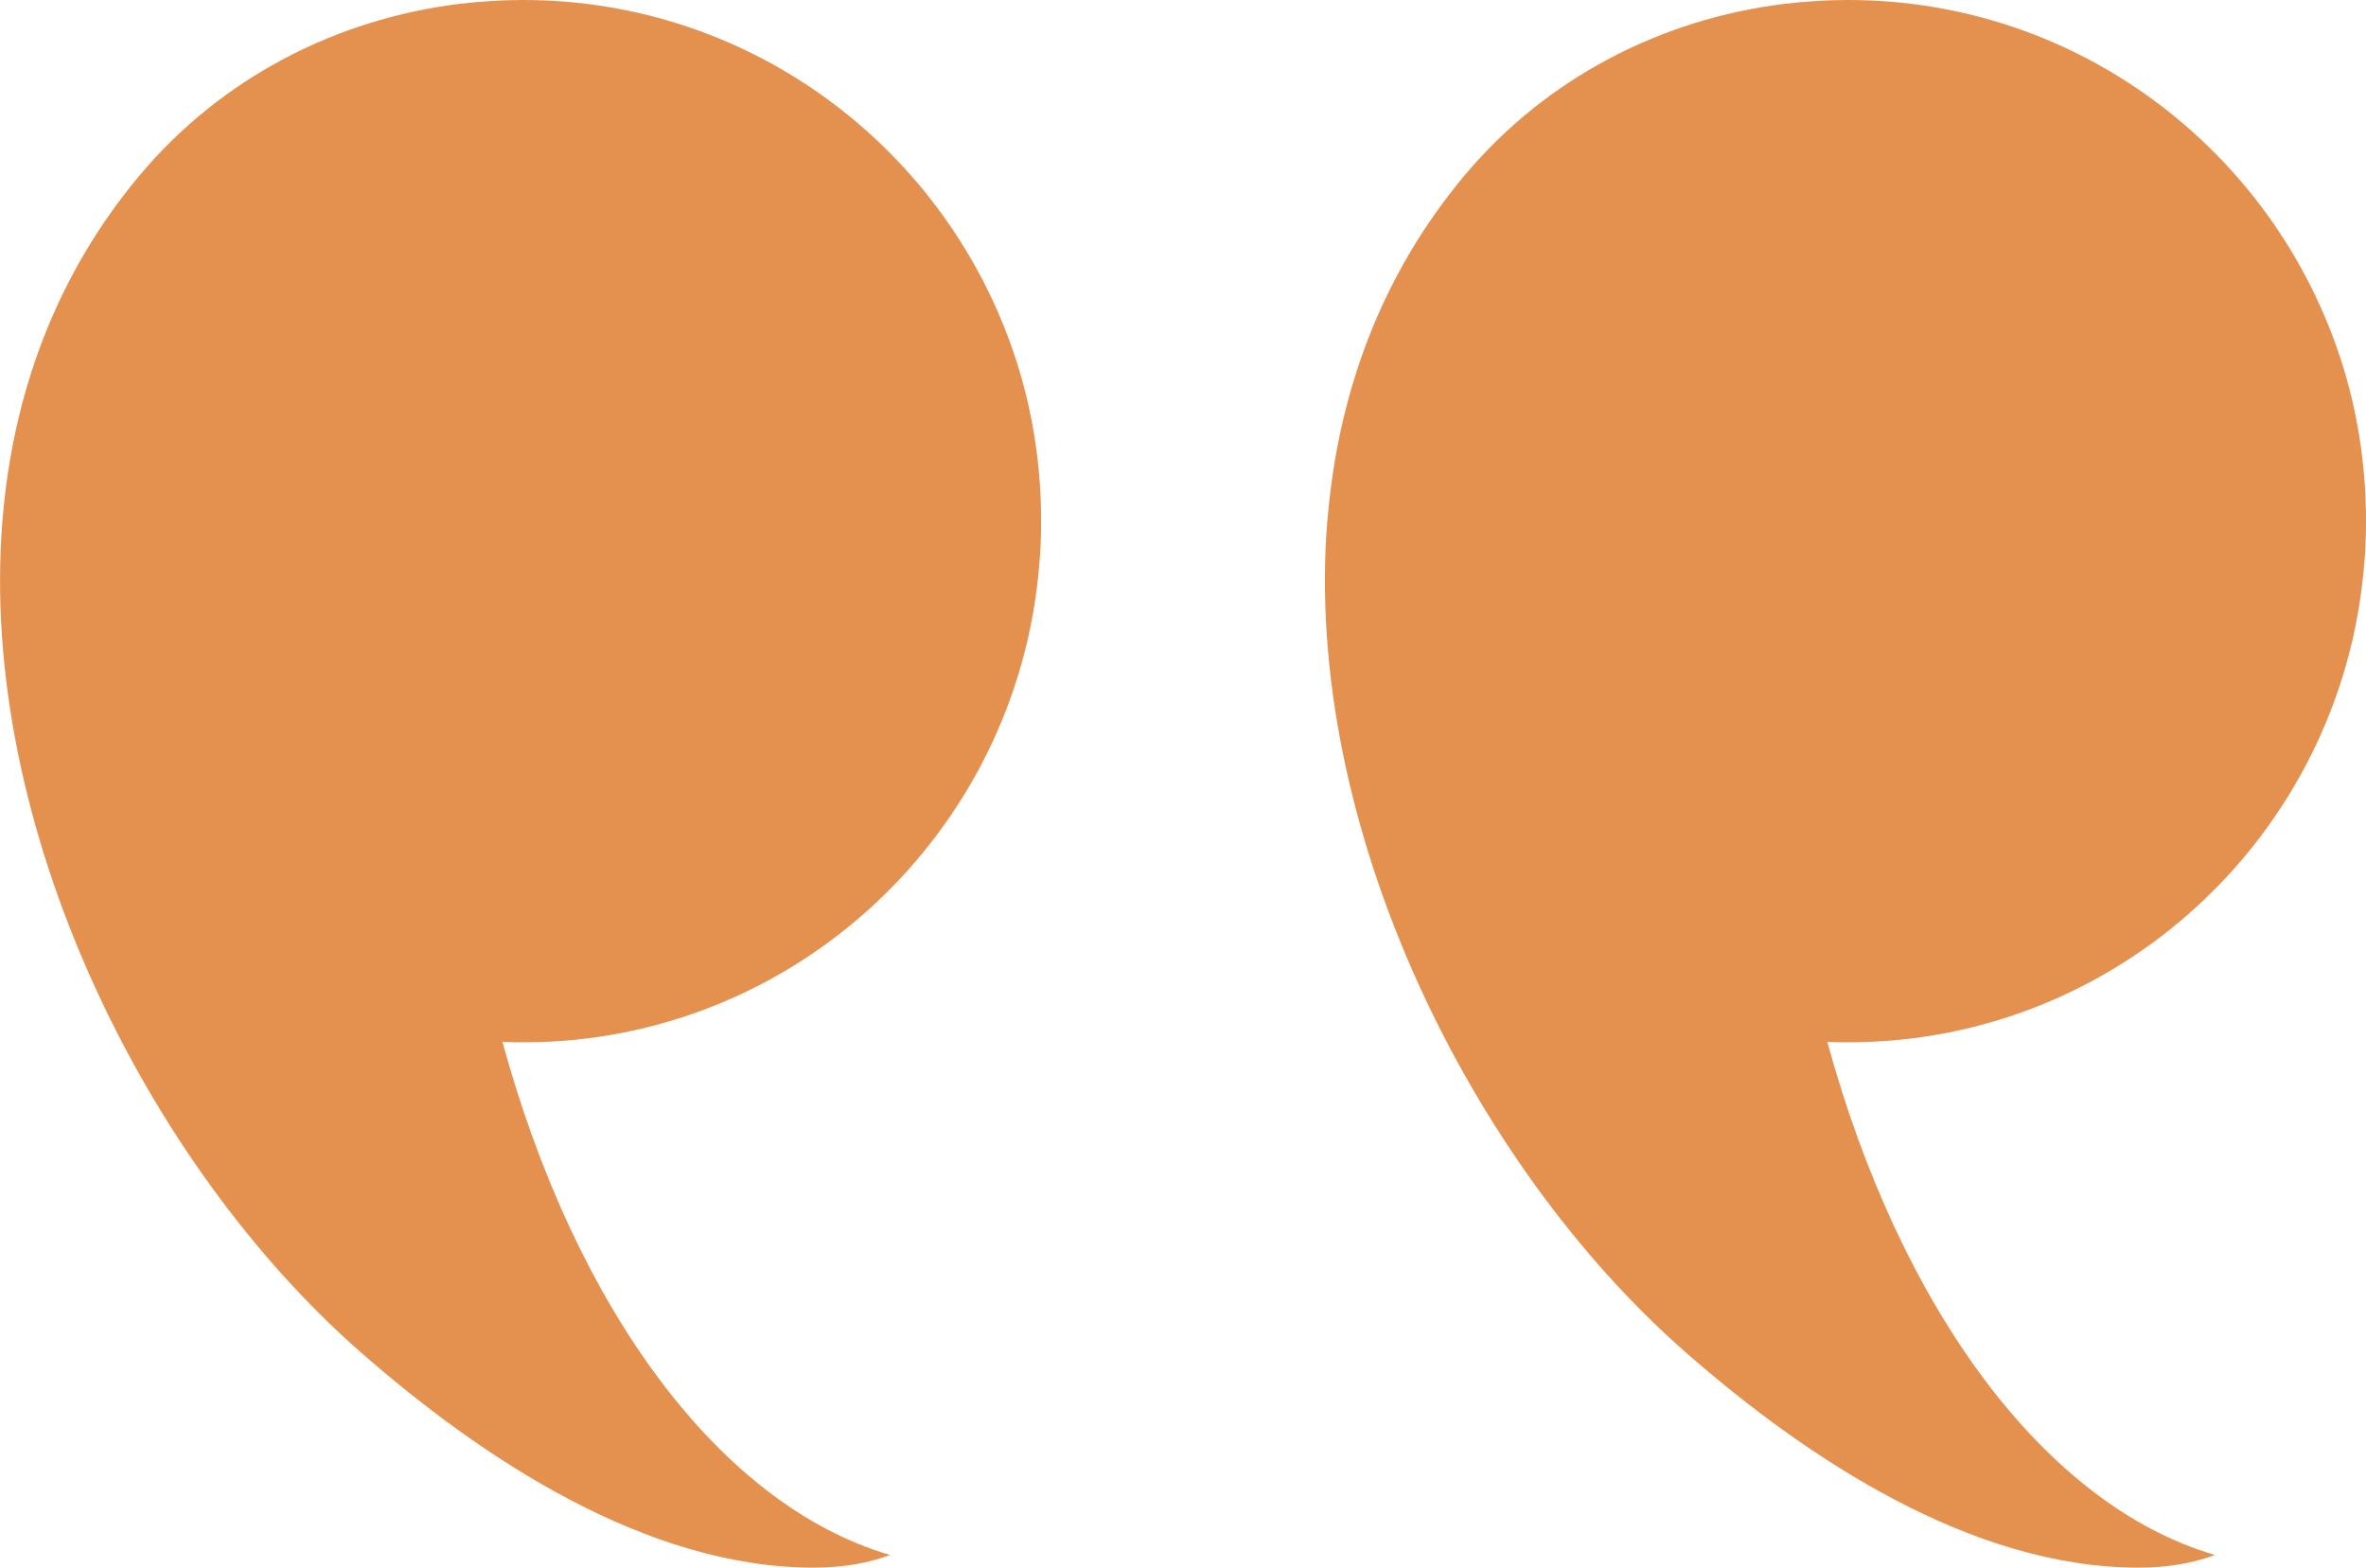 <svg xmlns="http://www.w3.org/2000/svg" width="83" height="55" viewBox="0 0 83 55" fill="none"><path d="M46.567 18.263C46.923 13.87 48.417 9.674 51.406 6.12C54.242 2.752 58.252 0.67 62.59 0.136C63.319 0.05 64.067 0 64.832 0C72.898 0 79.741 5.281 82.118 12.616C82.694 14.393 83 16.292 83 18.274C83 18.804 82.982 19.334 82.932 19.847C82.153 29.216 74.343 36.569 64.832 36.569C64.593 36.569 64.341 36.569 64.102 36.551C66.668 45.938 71.742 52.811 77.702 54.556C76.922 54.846 76.037 55 75.019 55C69.158 55 63.38 51.166 59.131 47.443C51.605 40.847 45.699 28.965 46.563 18.259L46.567 18.263Z" fill="#E4914F"></path><path d="M0.086 18.263C0.442 13.87 1.936 9.674 4.925 6.12C7.761 2.752 11.771 0.67 16.112 0.136C16.842 0.05 17.589 0 18.354 0C26.421 0 33.263 5.281 35.64 12.616C36.216 14.393 36.523 16.292 36.523 18.274C36.523 18.804 36.505 19.334 36.455 19.847C35.676 29.216 27.865 36.569 18.354 36.569C18.116 36.569 17.863 36.569 17.625 36.551C20.19 45.938 25.264 52.811 31.224 54.556C30.445 54.846 29.559 55 28.541 55C22.681 55 16.902 51.166 12.654 47.443C5.128 40.847 -0.779 28.965 0.086 18.259V18.263Z" fill="#E4914F"></path></svg>